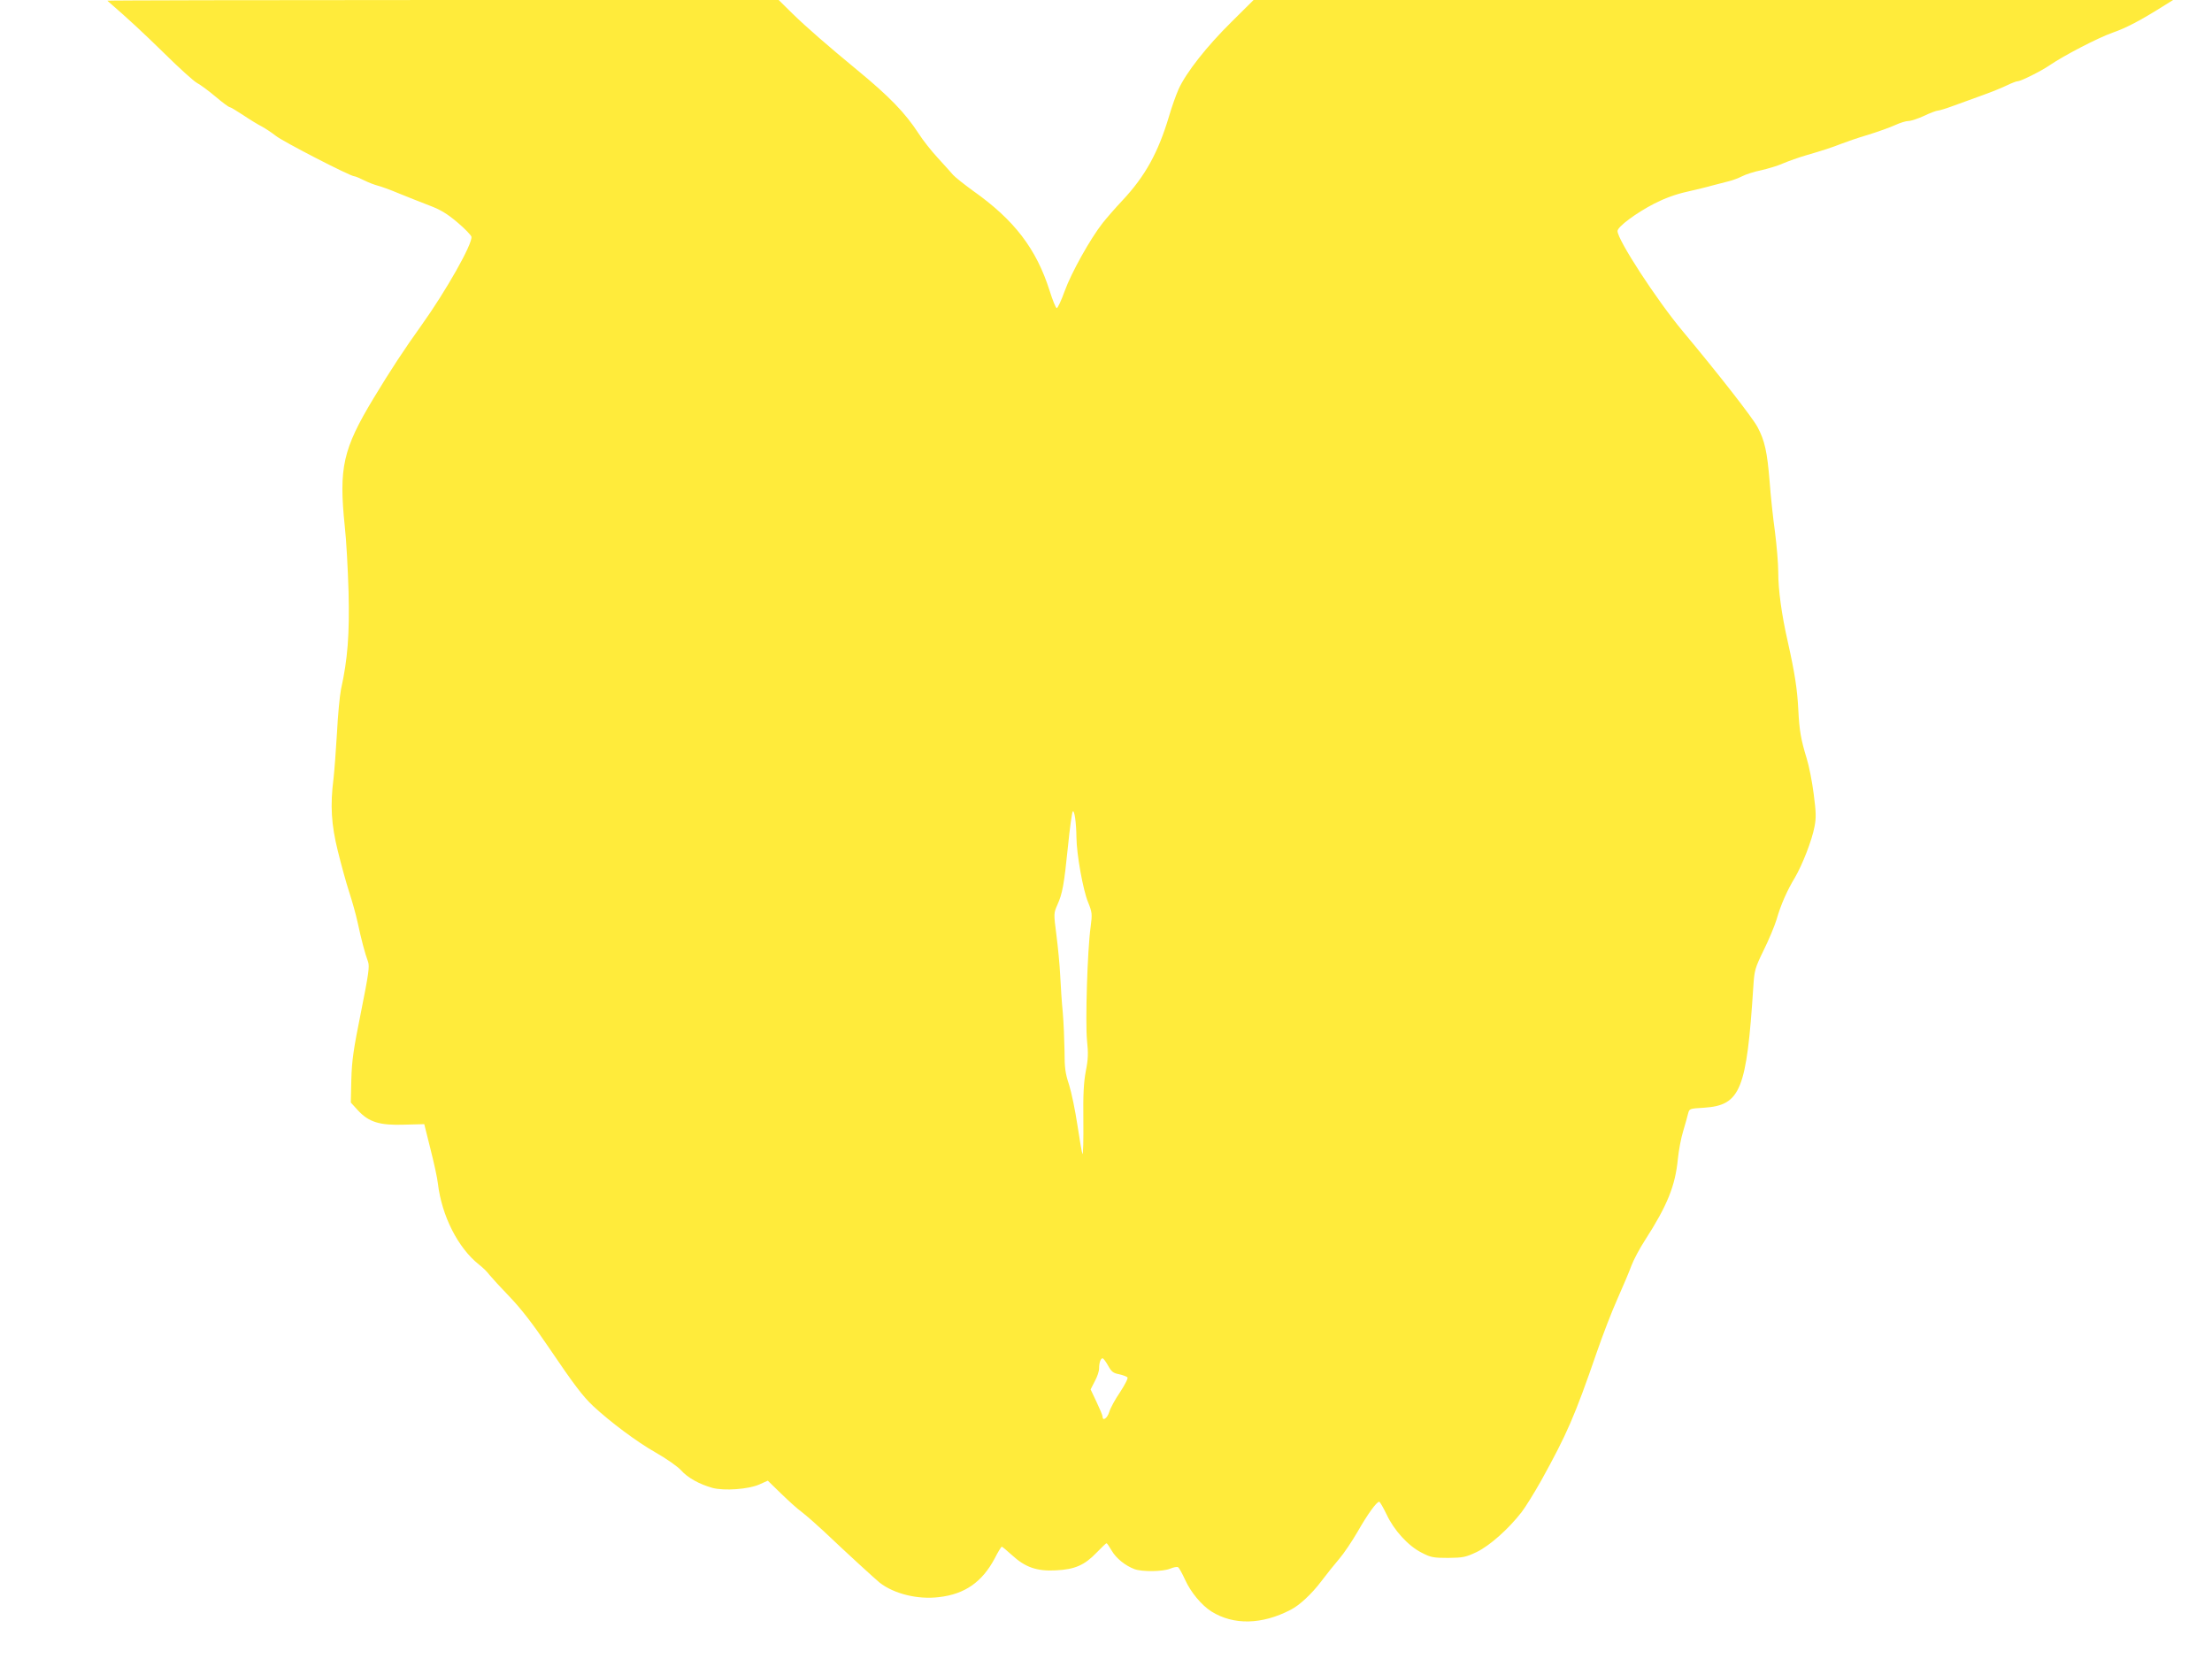 <?xml version="1.0" standalone="no"?>
<!DOCTYPE svg PUBLIC "-//W3C//DTD SVG 20010904//EN"
 "http://www.w3.org/TR/2001/REC-SVG-20010904/DTD/svg10.dtd">
<svg version="1.0" xmlns="http://www.w3.org/2000/svg"
 width="1280pt" height="960pt" viewBox="0 0 1280 960"
 preserveAspectRatio="xMidYMid meet">
<g transform="translate(0,960) scale(0.1,-0.1)"
fill="#ffeb3b" stroke="none">
<path d="M621 9596 c128 -111 202 -180 329 -304 85 -84 171 -162 190 -172 19
-10 68 -46 107 -79 40 -34 77 -61 82 -61 5 0 40 -21 78 -46 37 -25 86 -55 108
-66 22 -12 58 -36 81 -54 39 -32 431 -234 454 -234 6 0 32 -11 58 -24 26 -13
61 -26 77 -30 17 -4 73 -24 125 -46 52 -21 132 -53 177 -70 63 -24 101 -47
160 -97 43 -36 79 -74 81 -83 7 -41 -148 -315 -289 -512 -101 -141 -179 -260
-277 -422 -178 -295 -202 -402 -167 -741 9 -77 18 -248 22 -380 6 -247 -5
-389 -44 -565 -7 -36 -18 -148 -23 -250 -6 -102 -15 -221 -20 -265 -20 -156
-13 -267 25 -420 19 -77 48 -183 65 -235 17 -52 40 -133 50 -180 20 -94 42
-178 60 -226 9 -27 3 -70 -41 -290 -44 -218 -53 -280 -56 -392 l-3 -132 41
-45 c63 -68 125 -88 269 -83 l115 3 36 -144 c20 -79 40 -169 43 -200 22 -186
116 -372 237 -468 22 -17 50 -44 61 -60 12 -15 65 -73 118 -128 66 -69 135
-158 224 -290 151 -223 199 -285 258 -341 100 -93 254 -208 360 -268 65 -37
129 -82 149 -104 39 -44 107 -81 182 -102 68 -18 208 -8 271 20 l49 22 76 -74
c42 -41 96 -90 121 -108 25 -19 81 -68 125 -109 135 -128 299 -278 325 -299
83 -65 221 -99 343 -84 150 17 250 87 323 224 19 38 38 68 41 68 3 0 29 -22
59 -49 77 -71 145 -94 254 -88 109 5 166 30 235 102 29 30 55 55 58 55 3 0 16
-19 30 -43 26 -45 79 -87 132 -107 43 -16 165 -15 207 3 19 8 40 12 45 8 6 -3
24 -36 41 -73 32 -71 95 -147 152 -183 128 -80 292 -77 459 10 51 26 121 91
177 165 31 41 78 100 104 130 26 30 73 100 105 155 60 105 111 175 126 175 4
0 23 -33 42 -72 43 -93 126 -184 204 -223 52 -27 67 -30 153 -30 87 1 101 4
165 34 76 37 184 133 260 231 23 30 73 111 112 180 151 273 195 374 323 745
34 99 88 239 120 310 32 72 68 157 80 190 12 33 48 101 80 150 128 199 174
313 189 467 5 51 19 125 31 163 12 39 24 84 28 100 8 30 8 30 92 35 212 14
247 101 286 703 6 92 9 104 59 207 30 60 63 140 75 178 25 88 62 170 106 243
42 71 99 215 114 296 10 51 9 83 -5 190 -9 70 -27 162 -40 203 -34 111 -43
163 -49 285 -6 117 -20 209 -60 388 -37 162 -56 304 -56 407 0 50 -9 154 -19
233 -11 78 -25 209 -31 292 -14 171 -28 235 -70 314 -30 56 -226 307 -434 556
-151 181 -376 527 -376 578 0 25 108 105 213 159 61 31 124 54 187 68 52 12
120 28 150 37 30 8 72 19 93 24 22 5 56 18 78 29 21 11 71 27 111 35 39 9 97
26 127 40 31 13 90 34 131 46 107 31 148 45 205 67 28 11 97 35 155 52 58 18
128 43 156 56 28 13 63 24 78 24 15 0 56 14 91 30 35 17 71 30 79 30 8 0 50
13 93 29 43 16 119 43 168 61 50 18 112 43 138 56 27 13 55 24 63 24 18 0 136
59 184 92 83 57 282 160 365 189 80 28 159 69 305 161 l45 28 -2660 0 -2661 0
-128 -127 c-142 -140 -262 -292 -306 -389 -15 -34 -40 -104 -55 -156 -63 -211
-138 -347 -270 -488 -39 -41 -90 -100 -114 -130 -73 -93 -182 -289 -220 -394
-20 -56 -41 -100 -46 -99 -6 1 -24 46 -41 100 -77 243 -204 410 -445 580 -48
35 -99 75 -113 90 -13 16 -54 60 -90 100 -36 39 -86 102 -110 140 -79 121
-168 213 -356 368 -171 141 -294 248 -375 327 l-79 78 -1945 0 c-1069 0 -1942
-2 -1940 -4z m5608 -4843 c1 -97 38 -303 67 -373 24 -60 25 -68 15 -144 -19
-136 -31 -551 -21 -655 8 -76 7 -110 -7 -180 -12 -65 -16 -134 -14 -286 1
-109 -1 -196 -5 -193 -3 4 -16 78 -29 165 -13 87 -35 193 -49 237 -22 66 -26
98 -26 195 -1 64 -5 163 -10 221 -6 58 -12 155 -15 215 -3 61 -13 166 -22 235
-16 125 -16 125 6 175 29 65 38 113 61 338 10 103 23 193 27 200 10 15 21 -62
22 -150z m183 -3055 c19 -35 30 -44 63 -50 22 -5 44 -13 49 -18 5 -5 -13 -40
-42 -85 -29 -42 -57 -94 -63 -115 -11 -37 -39 -56 -39 -27 0 7 -16 45 -35 85
l-34 72 24 47 c14 25 25 58 25 74 0 33 9 59 20 59 5 0 19 -19 32 -42z"/>
</g>
</svg>
